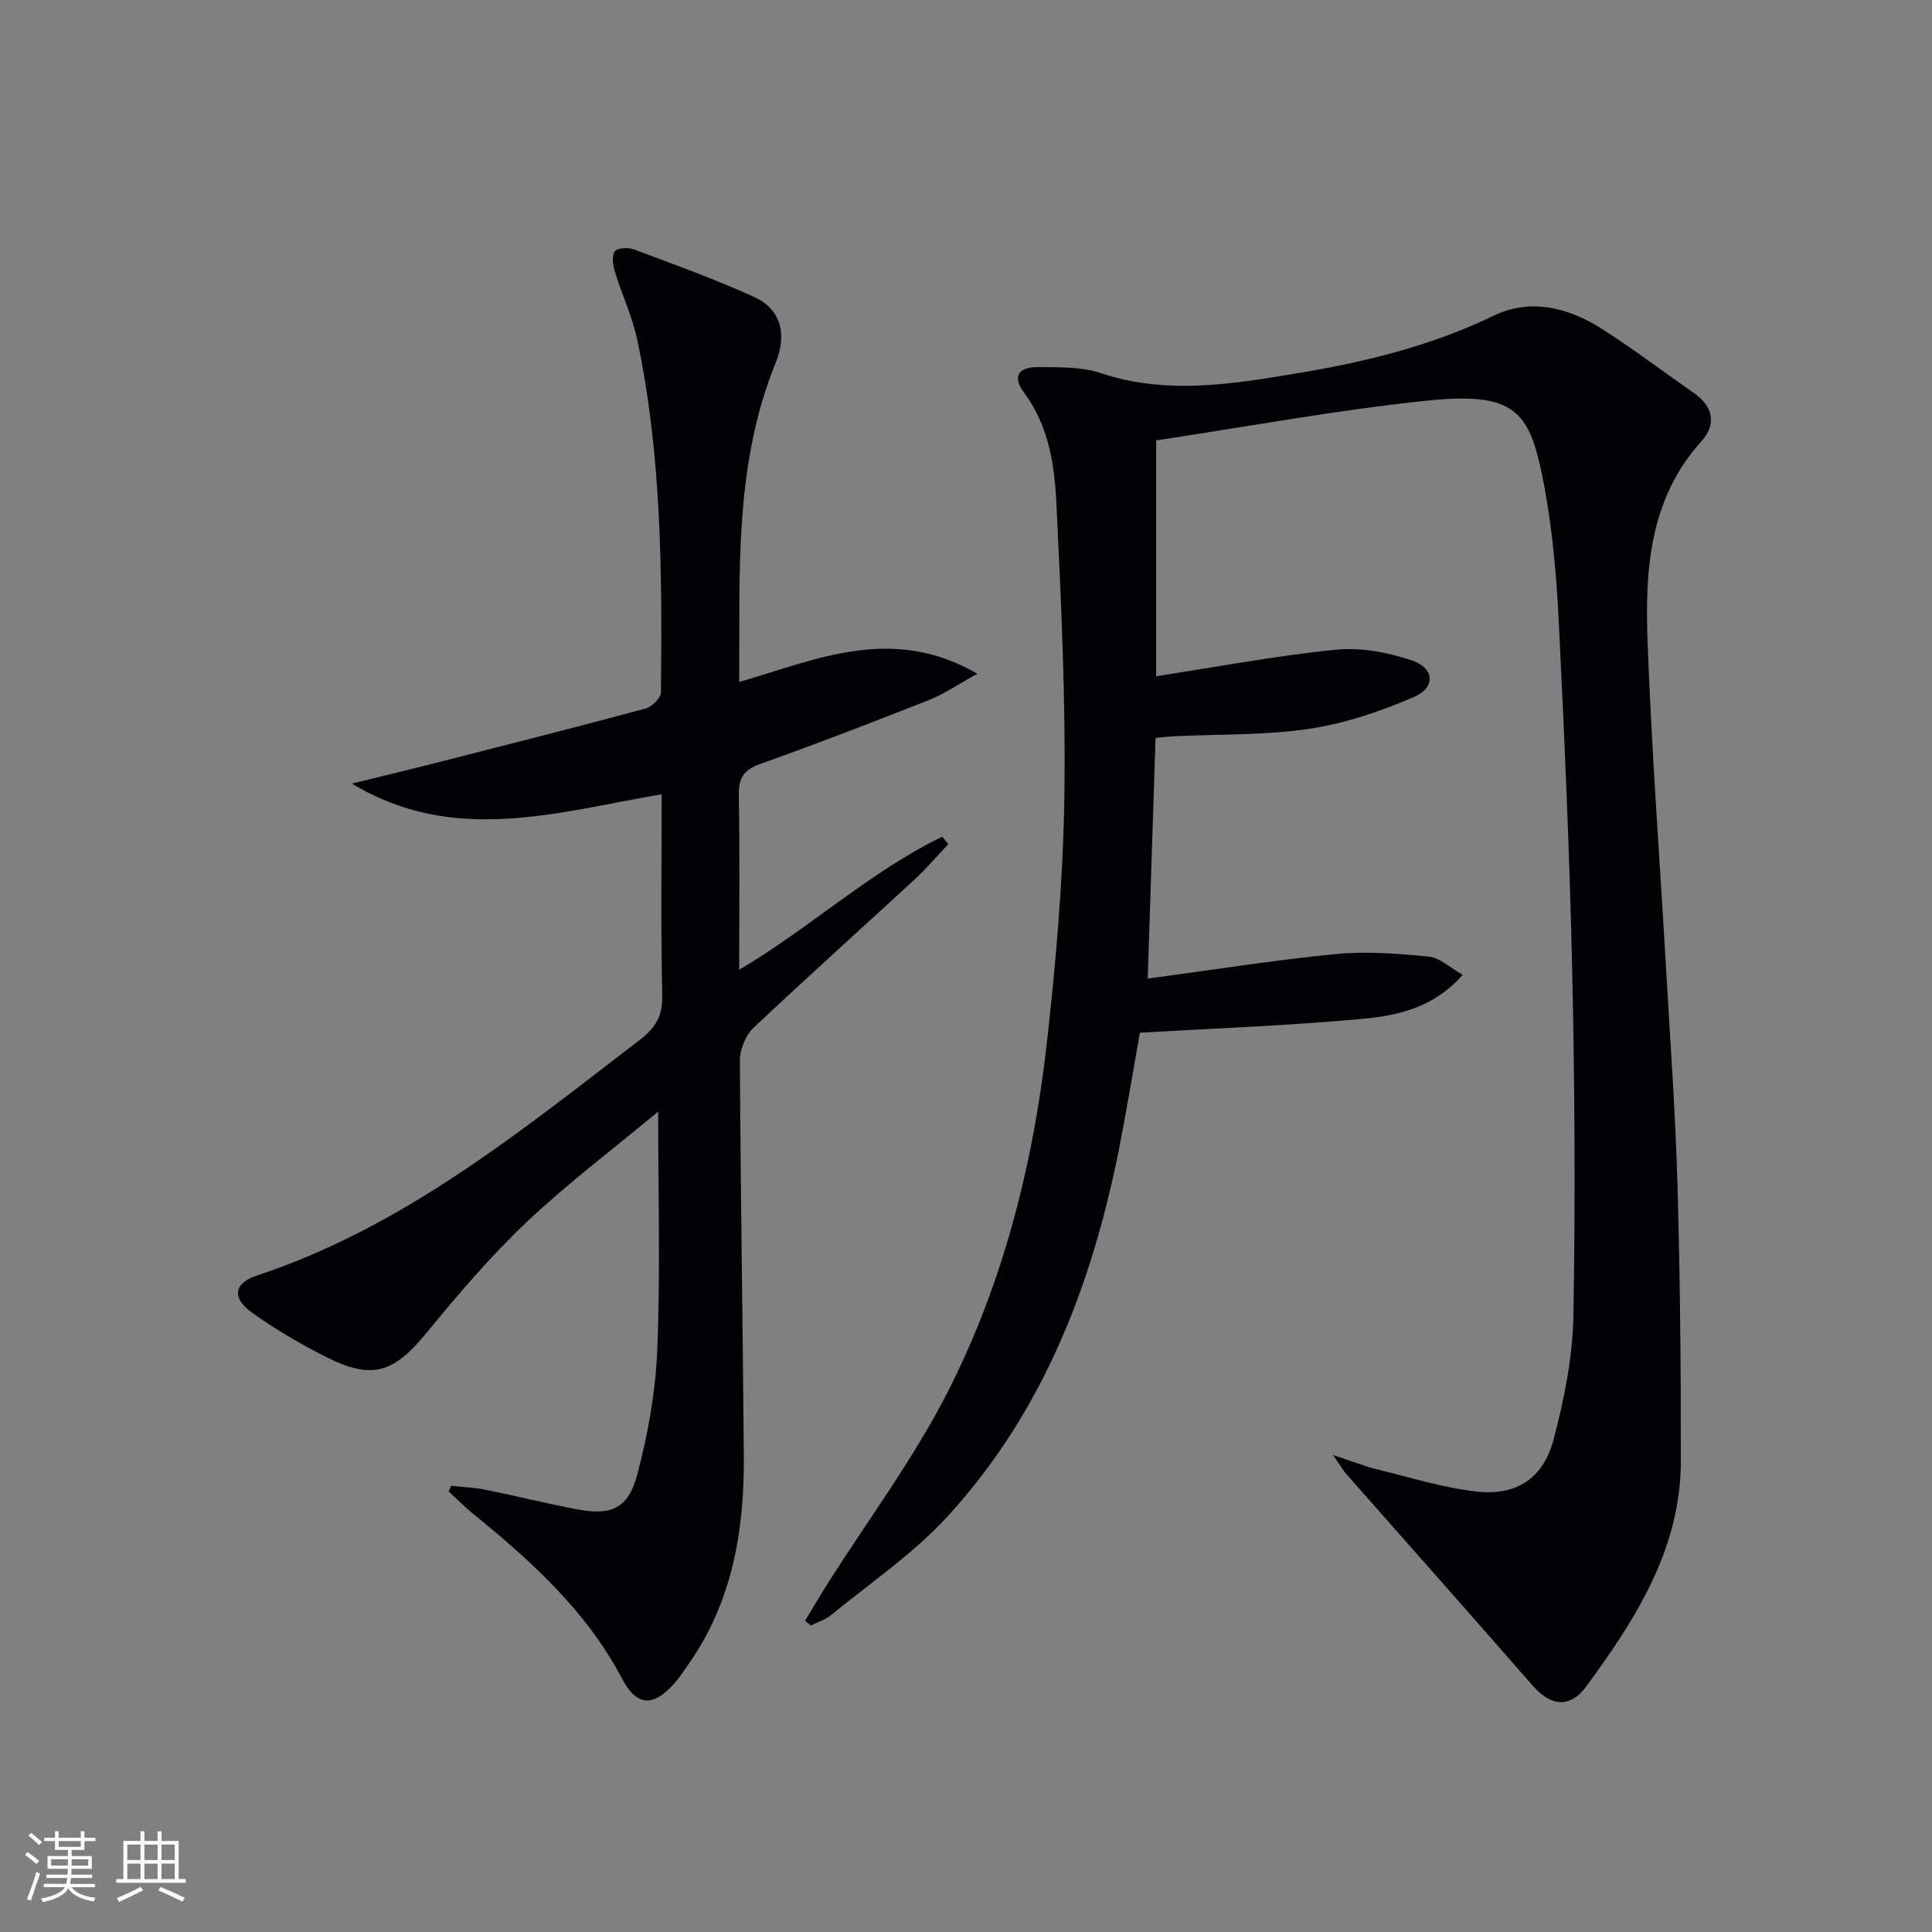 <svg enable-background="new 0 0 400 400" viewBox="0 0 400 400" xmlns="http://www.w3.org/2000/svg"><rect x="0" y="0" width="400" height="400" fill="#808080" stroke="none"/><path d="m275.99 301.24c3.94 1.3 6.49 2.33 9.14 2.98 6.9 1.68 13.78 3.86 20.8 4.61 8.12.86 13.63-2.83 15.73-10.82 2.18-8.29 3.93-16.93 4.09-25.45.44-23.82.28-47.66-.24-71.48-.53-24.11-1.6-48.22-2.78-72.31-.45-9.27-1.26-18.6-2.93-27.71-2.92-15.89-5.63-20.06-24.53-18.09-18.61 1.94-37.07 5.38-55.9 8.21v48.83c12.55-1.93 24.8-4.26 37.16-5.49 5.2-.52 10.88.55 15.87 2.25 4.6 1.57 4.84 5.58.41 7.5-6.9 2.99-14.26 5.5-21.67 6.61-9.16 1.37-18.57 1.1-27.87 1.55-1.3.06-2.59.22-4.02.34-.54 16.62-1.08 32.98-1.63 49.84 13.3-1.78 26.07-3.82 38.92-5.08 6.37-.62 12.9-.1 19.3.53 2.28.22 4.37 2.29 7 3.77-6.09 6.9-13.58 8.44-20.88 9.12-15 1.4-30.08 1.93-45.96 2.86-1.16 6.56-2.46 14.36-3.94 22.12-5.55 29.03-15.72 56.1-36.02 78.18-7.02 7.63-15.85 13.6-23.93 20.24-1.2.99-2.82 1.48-4.25 2.2-.39-.33-.79-.65-1.18-.98 1.54-2.54 3.03-5.11 4.62-7.62 8.36-13.2 17.81-25.84 24.88-39.7 11.63-22.8 17.81-47.54 20.63-72.93 1.87-16.82 3.33-33.77 3.56-50.68.28-20.11-.68-40.26-1.65-60.37-.39-8.05-1.59-16.14-6.75-23.06-2.41-3.24-1.18-5.26 3.05-5.21 4.3.05 8.85-.1 12.83 1.23 13.73 4.58 27.3 2.3 40.94.02 13.96-2.33 27.55-5.64 40.45-11.89 7.55-3.65 15.45-1.72 22.37 2.7 6.58 4.21 12.82 8.94 19.22 13.41 3.98 2.78 4.47 6.52 1.48 9.83-10.92 12.06-11.74 26.86-11.19 41.73.83 22.59 2.54 45.14 3.83 67.71.85 14.78 1.93 29.55 2.35 44.35.54 19.13.73 38.28.7 57.42-.02 18.13-9.33 32.65-19.51 46.56-3.5 4.78-7.48 4.14-11.19-.11-12.78-14.65-25.7-29.18-38.55-43.77-.71-.81-1.26-1.79-2.76-3.95z" fill="#010106"/><path d="m93.4 307.62c2.36.26 4.75.35 7.06.81 6.34 1.28 12.63 2.84 18.98 4.05 7.13 1.35 10.63-.11 12.51-7.24 2.23-8.42 3.79-17.21 4.14-25.9.64-16.06.18-32.17.18-49.2-9.29 7.73-18.7 14.81-27.2 22.85-7.45 7.04-14.17 14.92-20.68 22.86-6.89 8.4-11.29 9.94-20.91 5.08-5.32-2.68-10.51-5.74-15.35-9.2-4.13-2.95-3.76-6.04.97-7.61 30.36-10.03 54.63-29.85 79.43-48.88 3.16-2.42 4.68-4.88 4.58-9.08-.31-13.79-.12-27.59-.12-41.71-21.68 3.67-42.98 10.58-64.14-2.22 5.82-1.43 11.64-2.81 17.44-4.29 14.46-3.69 28.93-7.36 43.35-11.24 1.32-.35 3.19-2.18 3.2-3.33.25-24.45.19-48.92-4.9-73-1.02-4.82-3.18-9.39-4.63-14.13-.41-1.33-.7-3.24-.04-4.18.51-.73 2.77-.87 3.93-.44 8.38 3.13 16.82 6.17 24.95 9.87 5.35 2.43 6.94 7.52 4.44 13.64-8.63 21.16-7.39 43.33-7.54 66.07 16.01-4.66 31.64-11.94 49.3-1.71-4.09 2.26-6.93 4.23-10.05 5.46-11.58 4.57-23.2 9.05-34.92 13.23-3.44 1.23-4.49 2.93-4.42 6.48.22 11.78.08 23.57.08 36.13 14.83-8.8 27.12-20.33 42.04-27.56.42.51.83 1.02 1.25 1.54-2.3 2.43-4.47 5-6.92 7.27-11.13 10.27-22.42 20.37-33.42 30.78-1.64 1.55-2.81 4.47-2.8 6.75.13 27.3.6 54.6.81 81.9.12 15.37-2.35 30.13-11.46 43.09-.96 1.36-1.86 2.78-2.96 4.01-4.39 4.88-7.76 4.75-10.83-1.09-7.41-14.09-18.88-24.36-30.93-34.18-1.73-1.41-3.29-3.02-4.94-4.53.2-.38.36-.77.52-1.15z" fill="#010106"/><g fill="#fafafc"><path d="m5.17 384 .55-.58c.85.61 1.65 1.24 2.4 1.87l-.59.64c-.83-.73-1.62-1.38-2.36-1.93m1.22 9.53-.82-.34c.71-1.76 1.37-3.64 1.98-5.63.24.13.5.25.76.36-.6 1.67-1.24 3.54-1.92 5.61m-.5-13.5.57-.54c.56.44 1.31 1.06 2.26 1.87l-.64.64c-.68-.66-1.41-1.32-2.19-1.97m3.25.46h2.24v-1.36h.77v1.36h4.57v-1.36h.76v1.36h2.28v.69h-2.28v1.84h-2.64v1.26h4.18v2.64h-4.21c0 .45-.02.86-.05 1.21h4.32v.69h-4.38c-.04.34-.1.75-.19 1.22h5.15v.69h-4.82c.87 1.19 2.51 1.92 4.93 2.19-.17.32-.3.57-.37.76-2.77-.49-4.52-1.41-5.26-2.76-.56 1.26-2.3 2.23-5.24 2.9-.12-.24-.26-.48-.43-.72 2.73-.55 4.38-1.34 4.96-2.38h-4.38v-.69h4.65c.1-.38.17-.79.21-1.22h-4.32v-.69h4.4c.03-.34.05-.75.05-1.21h-4.2v-2.64h4.23v-1.26h-2.69v-1.84h-2.24zm1.46 4.46v1.29h3.45c.01-.4.02-.57.01-.53v-.32-.45h-3.46zm1.55-2.59h4.57v-1.19h-4.57zm6.11 2.59h-3.42v.77c-.01.19-.01.37-.02.53h3.44z"/><path d="m32.63 379.16h.82v1.98h3.54v7.89h1.46v.78h-14.37v-.78h1.46v-7.89h3.54v-1.98h.82v1.98h2.73zm-3.49 11.48.5.73c-1.61.82-3.28 1.63-5 2.41-.13-.27-.28-.55-.44-.82 1.75-.72 3.4-1.49 4.94-2.32m-2.78-5.55h2.73v-3.18h-2.73zm0 3.95h2.73v-3.2h-2.73zm3.54-3.95h2.73v-3.18h-2.73zm0 3.95h2.73v-3.2h-2.73zm7.89 4.68c-1.84-.92-3.51-1.7-5.02-2.32l.45-.73c1.89.8 3.57 1.55 5.04 2.23zm-1.62-11.81h-2.73v3.18h2.73zm-2.73 7.13h2.73v-3.2h-2.73z"/></g></svg>
